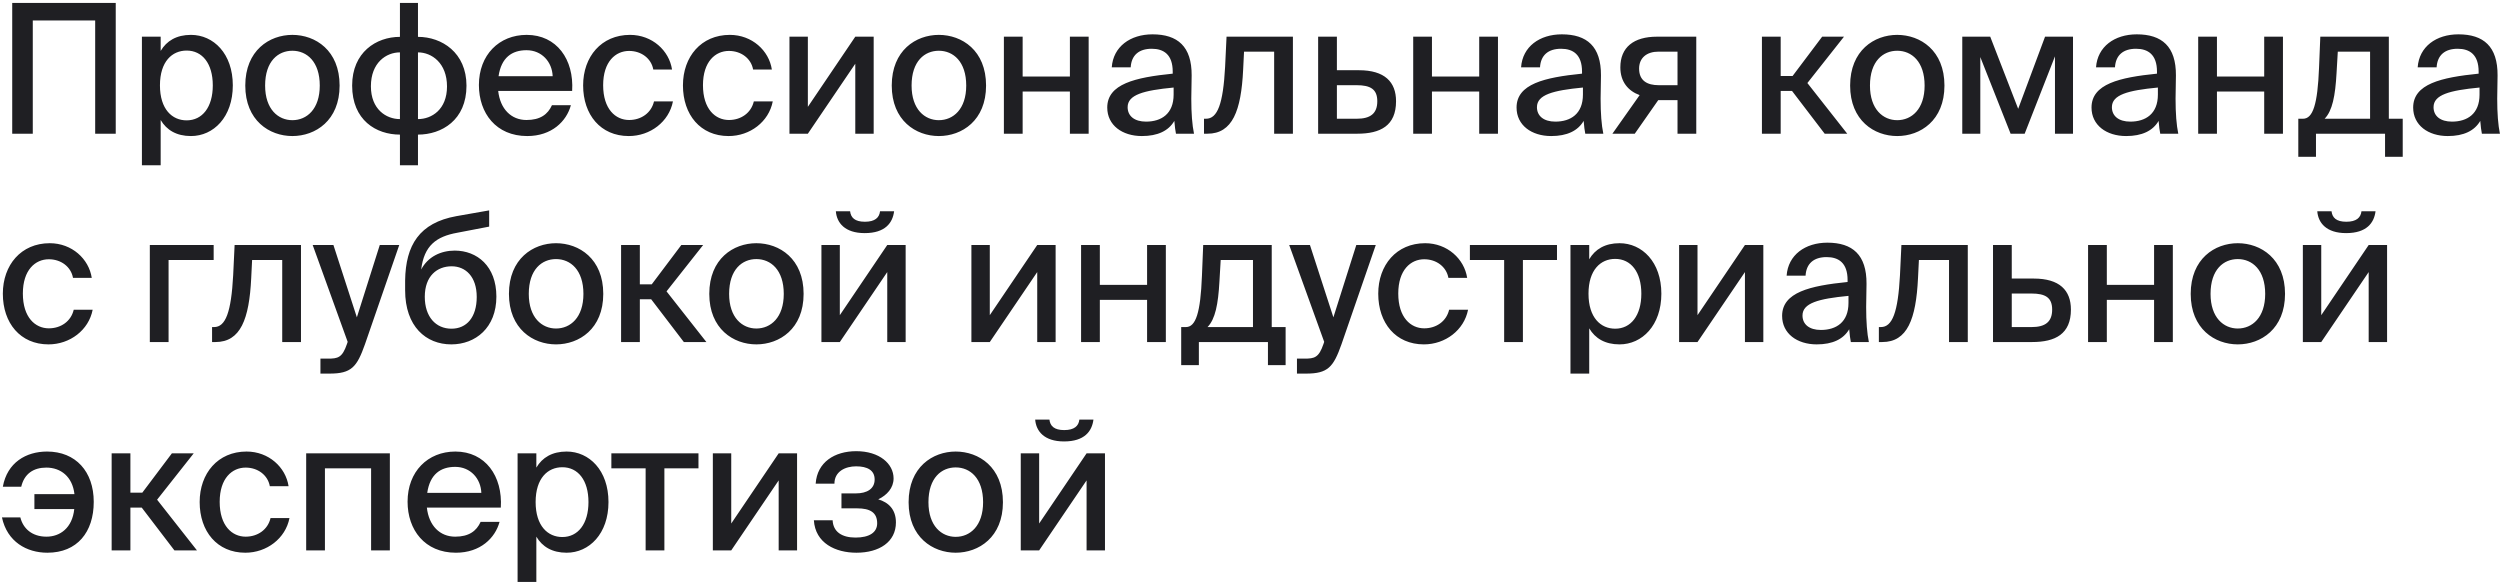 <?xml version="1.0" encoding="UTF-8"?> <svg xmlns="http://www.w3.org/2000/svg" width="804" height="188" viewBox="0 0 804 188" fill="none"><path d="M37.222 43H30.61V6.576H10.542V43H3.93V0.95H37.222V43ZM45.64 11.796H51.672V16.378C53.586 13.13 56.776 11.216 61.416 11.216C68.666 11.216 74.872 17.248 74.872 27.456C74.872 37.664 68.666 43.754 61.416 43.754C56.776 43.754 53.586 41.84 51.672 38.592V53.15H45.64V11.796ZM51.44 27.456C51.44 35.17 55.384 38.708 60.024 38.708C65.07 38.708 68.434 34.474 68.434 27.456C68.434 20.438 65.07 16.262 60.024 16.262C55.384 16.262 51.44 19.742 51.44 27.456ZM85.262 27.514C85.262 35.17 89.496 38.65 94.02 38.65C98.66 38.65 102.836 35.112 102.836 27.514C102.836 19.8 98.66 16.32 94.02 16.32C89.496 16.32 85.262 19.626 85.262 27.514ZM94.02 11.216C101.444 11.216 109.216 16.204 109.216 27.514C109.216 38.766 101.444 43.754 94.02 43.754C86.654 43.754 78.882 38.766 78.882 27.514C78.882 16.204 86.654 11.216 94.02 11.216ZM134.42 0.95V11.854C142.076 11.854 150.022 16.9 150.022 27.572C150.022 38.65 142.018 43.29 134.42 43.29V53.15H128.62V43.29C120.964 43.29 113.25 38.65 113.25 27.514C113.25 16.842 120.964 11.854 128.62 11.854V0.95H134.42ZM128.62 38.302V16.842C124.212 16.842 119.282 20.148 119.282 27.746C119.282 35.17 124.212 38.302 128.62 38.302ZM134.42 16.842V38.302C138.828 38.302 143.758 35.228 143.758 27.804C143.758 20.264 138.828 16.842 134.42 16.842ZM169.328 38.592C173.736 38.592 176.172 36.794 177.506 33.836H183.596C182.204 38.998 177.448 43.754 169.56 43.754C159.526 43.754 154.016 36.388 154.016 27.34C154.016 17.654 160.512 11.216 169.386 11.216C179.014 11.216 184.64 19.104 184.002 29.254H160.222C160.86 35.054 164.398 38.592 169.328 38.592ZM169.328 16.146C164.63 16.146 161.208 18.524 160.338 24.498H177.738C177.564 19.916 174.258 16.146 169.328 16.146ZM202.614 11.216C209.748 11.216 215.2 16.262 216.128 22.352H210.096C209.458 18.814 206.268 16.378 202.324 16.378C197.974 16.378 193.972 19.8 193.972 27.398C193.972 35.112 197.974 38.592 202.324 38.592C206.21 38.592 209.458 36.33 210.328 32.618H216.418C215.142 39.172 209.11 43.754 202.208 43.754C193.16 43.754 187.534 36.91 187.534 27.456C187.534 18.234 193.392 11.216 202.614 11.216ZM234.715 11.216C241.849 11.216 247.301 16.262 248.229 22.352H242.197C241.559 18.814 238.369 16.378 234.425 16.378C230.075 16.378 226.073 19.8 226.073 27.398C226.073 35.112 230.075 38.592 234.425 38.592C238.311 38.592 241.559 36.33 242.429 32.618H248.519C247.243 39.172 241.211 43.754 234.309 43.754C225.261 43.754 219.635 36.91 219.635 27.456C219.635 18.234 225.493 11.216 234.715 11.216ZM259.806 43H253.89V11.796H259.806V34.358L275.06 11.796H280.976V43H275.06V20.496L259.806 43ZM293.165 27.514C293.165 35.17 297.399 38.65 301.923 38.65C306.563 38.65 310.739 35.112 310.739 27.514C310.739 19.8 306.563 16.32 301.923 16.32C297.399 16.32 293.165 19.626 293.165 27.514ZM301.923 11.216C309.347 11.216 317.119 16.204 317.119 27.514C317.119 38.766 309.347 43.754 301.923 43.754C294.557 43.754 286.785 38.766 286.785 27.514C286.785 16.204 294.557 11.216 301.923 11.216ZM350.111 43H344.079V29.428H328.883V43H322.851V11.796H328.883V24.614H344.079V11.796H350.111V43ZM377.436 30.414V28.152C367.75 29.08 362.646 30.472 362.646 34.474C362.646 37.316 364.85 39.114 368.562 39.114C373.492 39.114 377.436 36.62 377.436 30.414ZM367.228 43.754C360.906 43.754 356.092 40.274 356.092 34.59C356.092 26.992 365.082 24.904 377.146 23.686V23.048C377.146 17.538 374.246 15.682 370.418 15.682C366.242 15.682 363.864 17.77 363.632 21.656H357.542C358.006 14.986 363.516 11.042 370.65 11.042C378.712 11.042 383.294 14.928 383.236 24.266C383.236 25.02 383.12 30.414 383.12 31.748C383.12 36.446 383.41 40.216 383.99 43H378.19C377.958 41.782 377.842 40.912 377.668 38.882C375.812 42.072 372.332 43.754 367.228 43.754ZM415.8 11.796V43H409.768V16.61H400.082L399.792 22.468C399.154 35.634 396.37 43 388.308 43H387.206V38.186H387.844C391.556 38.186 393.354 33.43 393.992 21.54L394.456 11.796H415.8ZM429.945 22.584H437.021C445.315 22.584 448.969 26.354 448.969 32.56C448.969 40.448 443.923 43 436.499 43H423.913V11.796H429.945V22.584ZM429.945 38.186H436.325C440.733 38.186 442.937 36.504 442.937 32.56C442.937 28.674 440.733 27.398 436.267 27.398H429.945V38.186ZM481.746 43H475.714V29.428H460.518V43H454.486V11.796H460.518V24.614H475.714V11.796H481.746V43ZM509.071 30.414V28.152C499.385 29.08 494.281 30.472 494.281 34.474C494.281 37.316 496.485 39.114 500.197 39.114C505.127 39.114 509.071 36.62 509.071 30.414ZM498.863 43.754C492.541 43.754 487.727 40.274 487.727 34.59C487.727 26.992 496.717 24.904 508.781 23.686V23.048C508.781 17.538 505.881 15.682 502.053 15.682C497.877 15.682 495.499 17.77 495.267 21.656H489.177C489.641 14.986 495.151 11.042 502.285 11.042C510.347 11.042 514.929 14.928 514.871 24.266C514.871 25.02 514.755 30.414 514.755 31.748C514.755 36.446 515.045 40.216 515.625 43H509.825C509.593 41.782 509.477 40.912 509.303 38.882C507.447 42.072 503.967 43.754 498.863 43.754ZM525.743 43H518.551L527.309 30.588C523.655 29.254 521.103 26.354 521.103 21.656C521.103 15.218 525.395 11.796 532.877 11.796H545.521V43H539.489V32.212H533.283L525.743 43ZM533.457 27.398H539.489V16.61H533.341C529.629 16.61 527.135 18.582 527.135 22.062C527.135 26.006 529.803 27.398 533.457 27.398ZM586.82 43L576.322 29.254H572.668V43H566.636V11.796H572.668V24.44H576.496L586.008 11.796H593.027L581.253 26.702L594.071 43H586.82ZM601.381 27.514C601.381 35.17 605.615 38.65 610.139 38.65C614.779 38.65 618.955 35.112 618.955 27.514C618.955 19.8 614.779 16.32 610.139 16.32C605.615 16.32 601.381 19.626 601.381 27.514ZM610.139 11.216C617.563 11.216 625.335 16.204 625.335 27.514C625.335 38.766 617.563 43.754 610.139 43.754C602.773 43.754 595.001 38.766 595.001 27.514C595.001 16.204 602.773 11.216 610.139 11.216ZM666.678 11.796V43H660.878V18.118L651.134 43H646.61L636.866 18.35V43H631.066V11.796H640.056L649.046 34.996L657.688 11.796H666.678ZM693.977 30.414V28.152C684.291 29.08 679.187 30.472 679.187 34.474C679.187 37.316 681.391 39.114 685.103 39.114C690.033 39.114 693.977 36.62 693.977 30.414ZM683.769 43.754C677.447 43.754 672.633 40.274 672.633 34.59C672.633 26.992 681.623 24.904 693.687 23.686V23.048C693.687 17.538 690.787 15.682 686.959 15.682C682.783 15.682 680.405 17.77 680.173 21.656H674.083C674.547 14.986 680.057 11.042 687.191 11.042C695.253 11.042 699.835 14.928 699.777 24.266C699.777 25.02 699.661 30.414 699.661 31.748C699.661 36.446 699.951 40.216 700.531 43H694.731C694.499 41.782 694.383 40.912 694.209 38.882C692.353 42.072 688.873 43.754 683.769 43.754ZM734.198 43H728.166V29.428H712.97V43H706.938V11.796H712.97V24.614H728.166V11.796H734.198V43ZM772.716 38.186V50.424H767.032V43H744.818V50.424H739.134V38.186H740.642C743.832 38.186 745.34 33.604 745.804 21.772L746.21 11.796H768.25V38.186H772.716ZM762.218 38.186V16.61H751.836L751.43 23.57C751.024 30.82 750.096 35.634 747.602 38.186H762.218ZM797.419 30.414V28.152C787.733 29.08 782.629 30.472 782.629 34.474C782.629 37.316 784.833 39.114 788.545 39.114C793.475 39.114 797.419 36.62 797.419 30.414ZM787.211 43.754C780.889 43.754 776.075 40.274 776.075 34.59C776.075 26.992 785.065 24.904 797.129 23.686V23.048C797.129 17.538 794.229 15.682 790.401 15.682C786.225 15.682 783.847 17.77 783.615 21.656H777.525C777.989 14.986 783.499 11.042 790.633 11.042C798.695 11.042 803.277 14.928 803.219 24.266C803.219 25.02 803.103 30.414 803.103 31.748C803.103 36.446 803.393 40.216 803.973 43H798.173C797.941 41.782 797.825 40.912 797.651 38.882C795.795 42.072 792.315 43.754 787.211 43.754ZM15.994 78.216C23.128 78.216 28.58 83.262 29.508 89.352H23.476C22.838 85.814 19.648 83.378 15.704 83.378C11.354 83.378 7.352 86.8 7.352 94.398C7.352 102.112 11.354 105.592 15.704 105.592C19.59 105.592 22.838 103.33 23.708 99.618H29.798C28.522 106.172 22.49 110.754 15.588 110.754C6.54 110.754 0.914 103.91 0.914 94.456C0.914 85.234 6.772 78.216 15.994 78.216ZM68.714 83.61H54.214V110H48.182V78.796H68.714V83.61ZM96.795 78.796V110H90.763V83.61H81.077L80.787 89.468C80.149 102.634 77.365 110 69.303 110H68.201V105.186H68.839C72.551 105.186 74.349 100.43 74.987 88.54L75.451 78.796H96.795ZM105.953 120.15H103.053V115.336H105.431C108.679 115.336 110.071 115.046 111.579 110.638L111.811 109.942L100.559 78.796H107.229L114.769 102.054L122.135 78.796H128.399L117.379 110.696C114.769 118.062 113.029 120.15 105.953 120.15ZM146.239 80.594C153.431 80.594 159.637 85.582 159.637 95.384C159.637 105.418 152.909 110.754 145.137 110.754C137.017 110.754 130.289 105.012 130.289 93.354V90.164C130.463 78.854 134.871 71.662 146.761 69.516L157.317 67.66V72.88L147.051 74.852C140.323 76.07 136.379 78.97 135.451 86.684C137.597 82.566 141.773 80.594 146.239 80.594ZM145.195 105.708C150.067 105.708 153.315 102.054 153.315 95.5C153.315 88.946 149.719 85.64 145.253 85.64C140.613 85.64 136.611 88.714 136.611 95.442C136.611 101.88 140.149 105.708 145.195 105.708ZM170.056 94.514C170.056 102.17 174.29 105.65 178.814 105.65C183.454 105.65 187.63 102.112 187.63 94.514C187.63 86.8 183.454 83.32 178.814 83.32C174.29 83.32 170.056 86.626 170.056 94.514ZM178.814 78.216C186.238 78.216 194.01 83.204 194.01 94.514C194.01 105.766 186.238 110.754 178.814 110.754C171.448 110.754 163.676 105.766 163.676 94.514C163.676 83.204 171.448 78.216 178.814 78.216ZM219.925 110L209.427 96.254H205.773V110H199.741V78.796H205.773V91.44H209.601L219.113 78.796H226.131L214.357 93.702L227.175 110H219.925ZM234.485 94.514C234.485 102.17 238.719 105.65 243.243 105.65C247.883 105.65 252.059 102.112 252.059 94.514C252.059 86.8 247.883 83.32 243.243 83.32C238.719 83.32 234.485 86.626 234.485 94.514ZM243.243 78.216C250.667 78.216 258.439 83.204 258.439 94.514C258.439 105.766 250.667 110.754 243.243 110.754C235.877 110.754 228.105 105.766 228.105 94.514C228.105 83.204 235.877 78.216 243.243 78.216ZM278.091 74.968C271.711 74.968 269.101 71.662 268.811 67.95H273.393C273.625 69.98 274.901 71.314 278.149 71.314C281.397 71.314 282.789 69.98 283.021 67.95H287.545C287.081 71.662 284.703 74.968 278.091 74.968ZM270.087 110H264.171V78.796H270.087V101.358L285.341 78.796H291.257V110H285.341V87.496L270.087 110ZM318.318 110H312.402V78.796H318.318V101.358L333.572 78.796H339.488V110H333.572V87.496L318.318 110ZM374.935 110H368.903V96.428H353.707V110H347.675V78.796H353.707V91.614H368.903V78.796H374.935V110ZM413.454 105.186V117.424H407.77V110H385.556V117.424H379.872V105.186H381.38C384.57 105.186 386.078 100.604 386.542 88.772L386.948 78.796H408.988V105.186H413.454ZM402.956 105.186V83.61H392.574L392.168 90.57C391.762 97.82 390.834 102.634 388.34 105.186H402.956ZM420.003 120.15H417.103V115.336H419.481C422.729 115.336 424.121 115.046 425.629 110.638L425.861 109.942L414.609 78.796H421.279L428.819 102.054L436.185 78.796H442.449L431.429 110.696C428.819 118.062 427.079 120.15 420.003 120.15ZM458.323 78.216C465.457 78.216 470.909 83.262 471.837 89.352H465.805C465.167 85.814 461.977 83.378 458.033 83.378C453.683 83.378 449.681 86.8 449.681 94.398C449.681 102.112 453.683 105.592 458.033 105.592C461.919 105.592 465.167 103.33 466.037 99.618H472.127C470.851 106.172 464.819 110.754 457.917 110.754C448.869 110.754 443.243 103.91 443.243 94.456C443.243 85.234 449.101 78.216 458.323 78.216ZM500.729 83.61H489.767V110H483.735V83.61H472.715V78.796H500.729V83.61ZM505.061 78.796H511.093V83.378C513.007 80.13 516.197 78.216 520.837 78.216C528.087 78.216 534.293 84.248 534.293 94.456C534.293 104.664 528.087 110.754 520.837 110.754C516.197 110.754 513.007 108.84 511.093 105.592V120.15H505.061V78.796ZM510.861 94.456C510.861 102.17 514.805 105.708 519.445 105.708C524.491 105.708 527.855 101.474 527.855 94.456C527.855 87.438 524.491 83.262 519.445 83.262C514.805 83.262 510.861 86.742 510.861 94.456ZM545.918 110H540.002V78.796H545.918V101.358L561.172 78.796H567.088V110H561.172V87.496L545.918 110ZM594.473 97.414V95.152C584.787 96.08 579.683 97.472 579.683 101.474C579.683 104.316 581.887 106.114 585.599 106.114C590.529 106.114 594.473 103.62 594.473 97.414ZM584.265 110.754C577.943 110.754 573.129 107.274 573.129 101.59C573.129 93.992 582.119 91.904 594.183 90.686V90.048C594.183 84.538 591.283 82.682 587.455 82.682C583.279 82.682 580.901 84.77 580.669 88.656H574.579C575.043 81.986 580.553 78.042 587.687 78.042C595.749 78.042 600.331 81.928 600.273 91.266C600.273 92.02 600.157 97.414 600.157 98.748C600.157 103.446 600.447 107.216 601.027 110H595.227C594.995 108.782 594.879 107.912 594.705 105.882C592.849 109.072 589.369 110.754 584.265 110.754ZM632.838 78.796V110H626.806V83.61H617.12L616.83 89.468C616.192 102.634 613.408 110 605.346 110H604.244V105.186H604.882C608.594 105.186 610.392 100.43 611.03 88.54L611.494 78.796H632.838ZM646.983 89.584H654.059C662.353 89.584 666.007 93.354 666.007 99.56C666.007 107.448 660.961 110 653.537 110H640.951V78.796H646.983V89.584ZM646.983 105.186H653.363C657.771 105.186 659.975 103.504 659.975 99.56C659.975 95.674 657.771 94.398 653.305 94.398H646.983V105.186ZM698.784 110H692.752V96.428H677.556V110H671.524V78.796H677.556V91.614H692.752V78.796H698.784V110ZM710.912 94.514C710.912 102.17 715.146 105.65 719.67 105.65C724.31 105.65 728.486 102.112 728.486 94.514C728.486 86.8 724.31 83.32 719.67 83.32C715.146 83.32 710.912 86.626 710.912 94.514ZM719.67 78.216C727.094 78.216 734.866 83.204 734.866 94.514C734.866 105.766 727.094 110.754 719.67 110.754C712.304 110.754 704.532 105.766 704.532 94.514C704.532 83.204 712.304 78.216 719.67 78.216ZM754.518 74.968C748.138 74.968 745.528 71.662 745.238 67.95H749.82C750.052 69.98 751.328 71.314 754.576 71.314C757.824 71.314 759.216 69.98 759.448 67.95H763.972C763.508 71.662 761.13 74.968 754.518 74.968ZM746.514 110H740.598V78.796H746.514V101.358L761.768 78.796H767.684V110H761.768V87.496L746.514 110ZM0.624 166.386H6.54C7.41 169.924 10.252 172.592 14.95 172.592C19.3 172.592 23.244 169.808 23.882 163.718H11.064V158.904H23.94C23.302 153.278 19.532 150.378 14.892 150.378C10.774 150.378 7.816 152.35 6.83 156.526H0.914C2.306 148.754 8.396 145.216 15.124 145.216C24.346 145.216 30.146 151.654 30.146 161.398C30.146 171.142 24.81 177.754 15.24 177.754C8.628 177.754 2.306 174.274 0.624 166.386ZM56.089 177L45.591 163.254H41.937V177H35.905V145.796H41.937V158.44H45.765L55.277 145.796H62.295L50.521 160.702L63.339 177H56.089ZM79.291 145.216C86.425 145.216 91.877 150.262 92.805 156.352H86.773C86.135 152.814 82.945 150.378 79.001 150.378C74.651 150.378 70.649 153.8 70.649 161.398C70.649 169.112 74.651 172.592 79.001 172.592C82.887 172.592 86.135 170.33 87.005 166.618H93.095C91.819 173.172 85.787 177.754 78.885 177.754C69.837 177.754 64.211 170.91 64.211 161.456C64.211 152.234 70.069 145.216 79.291 145.216ZM125.377 145.796V177H119.345V150.61H104.497V177H98.466V145.796H125.377ZM146.388 172.592C150.796 172.592 153.232 170.794 154.566 167.836H160.656C159.264 172.998 154.508 177.754 146.62 177.754C136.586 177.754 131.076 170.388 131.076 161.34C131.076 151.654 137.572 145.216 146.446 145.216C156.074 145.216 161.7 153.104 161.062 163.254H137.282C137.92 169.054 141.458 172.592 146.388 172.592ZM146.388 150.146C141.69 150.146 138.268 152.524 137.398 158.498H154.798C154.624 153.916 151.318 150.146 146.388 150.146ZM166.457 145.796H172.489V150.378C174.403 147.13 177.593 145.216 182.233 145.216C189.483 145.216 195.689 151.248 195.689 161.456C195.689 171.664 189.483 177.754 182.233 177.754C177.593 177.754 174.403 175.84 172.489 172.592V187.15H166.457V145.796ZM172.257 161.456C172.257 169.17 176.201 172.708 180.841 172.708C185.887 172.708 189.251 168.474 189.251 161.456C189.251 154.438 185.887 150.262 180.841 150.262C176.201 150.262 172.257 153.742 172.257 161.456ZM224.629 150.61H213.667V177H207.635V150.61H196.615V145.796H224.629V150.61ZM235.167 177H229.251V145.796H235.167V168.358L250.421 145.796H256.337V177H250.421V154.496L235.167 177ZM282.446 160.586C285.752 161.572 288.13 163.834 288.13 168.01C288.13 174.274 282.794 177.754 275.428 177.754C268.7 177.754 262.204 174.68 261.74 167.314H267.772C267.946 171.026 270.73 172.882 275.138 172.882C279.546 172.882 282.098 171.258 282.098 168.3C282.098 164.82 279.836 163.486 275.66 163.486H270.614V158.672H275.312C278.792 158.672 281.286 157.222 281.286 154.206C281.286 151.248 278.966 149.972 275.312 149.972C271.89 149.972 268.352 151.596 268.352 155.54H262.32C262.784 148.638 268.41 145.1 275.37 145.1C282.852 145.1 287.376 149.16 287.376 153.858C287.376 156.932 285.23 159.252 282.446 160.586ZM298.589 161.514C298.589 169.17 302.823 172.65 307.347 172.65C311.987 172.65 316.163 169.112 316.163 161.514C316.163 153.8 311.987 150.32 307.347 150.32C302.823 150.32 298.589 153.626 298.589 161.514ZM307.347 145.216C314.771 145.216 322.543 150.204 322.543 161.514C322.543 172.766 314.771 177.754 307.347 177.754C299.981 177.754 292.209 172.766 292.209 161.514C292.209 150.204 299.981 145.216 307.347 145.216ZM342.195 141.968C335.815 141.968 333.205 138.662 332.915 134.95H337.497C337.729 136.98 339.005 138.314 342.253 138.314C345.501 138.314 346.893 136.98 347.125 134.95H351.649C351.185 138.662 348.807 141.968 342.195 141.968ZM334.191 177H328.275V145.796H334.191V168.358L349.445 145.796H355.361V177H349.445V154.496L334.191 177Z" fill="#1F1F23"></path></svg> 